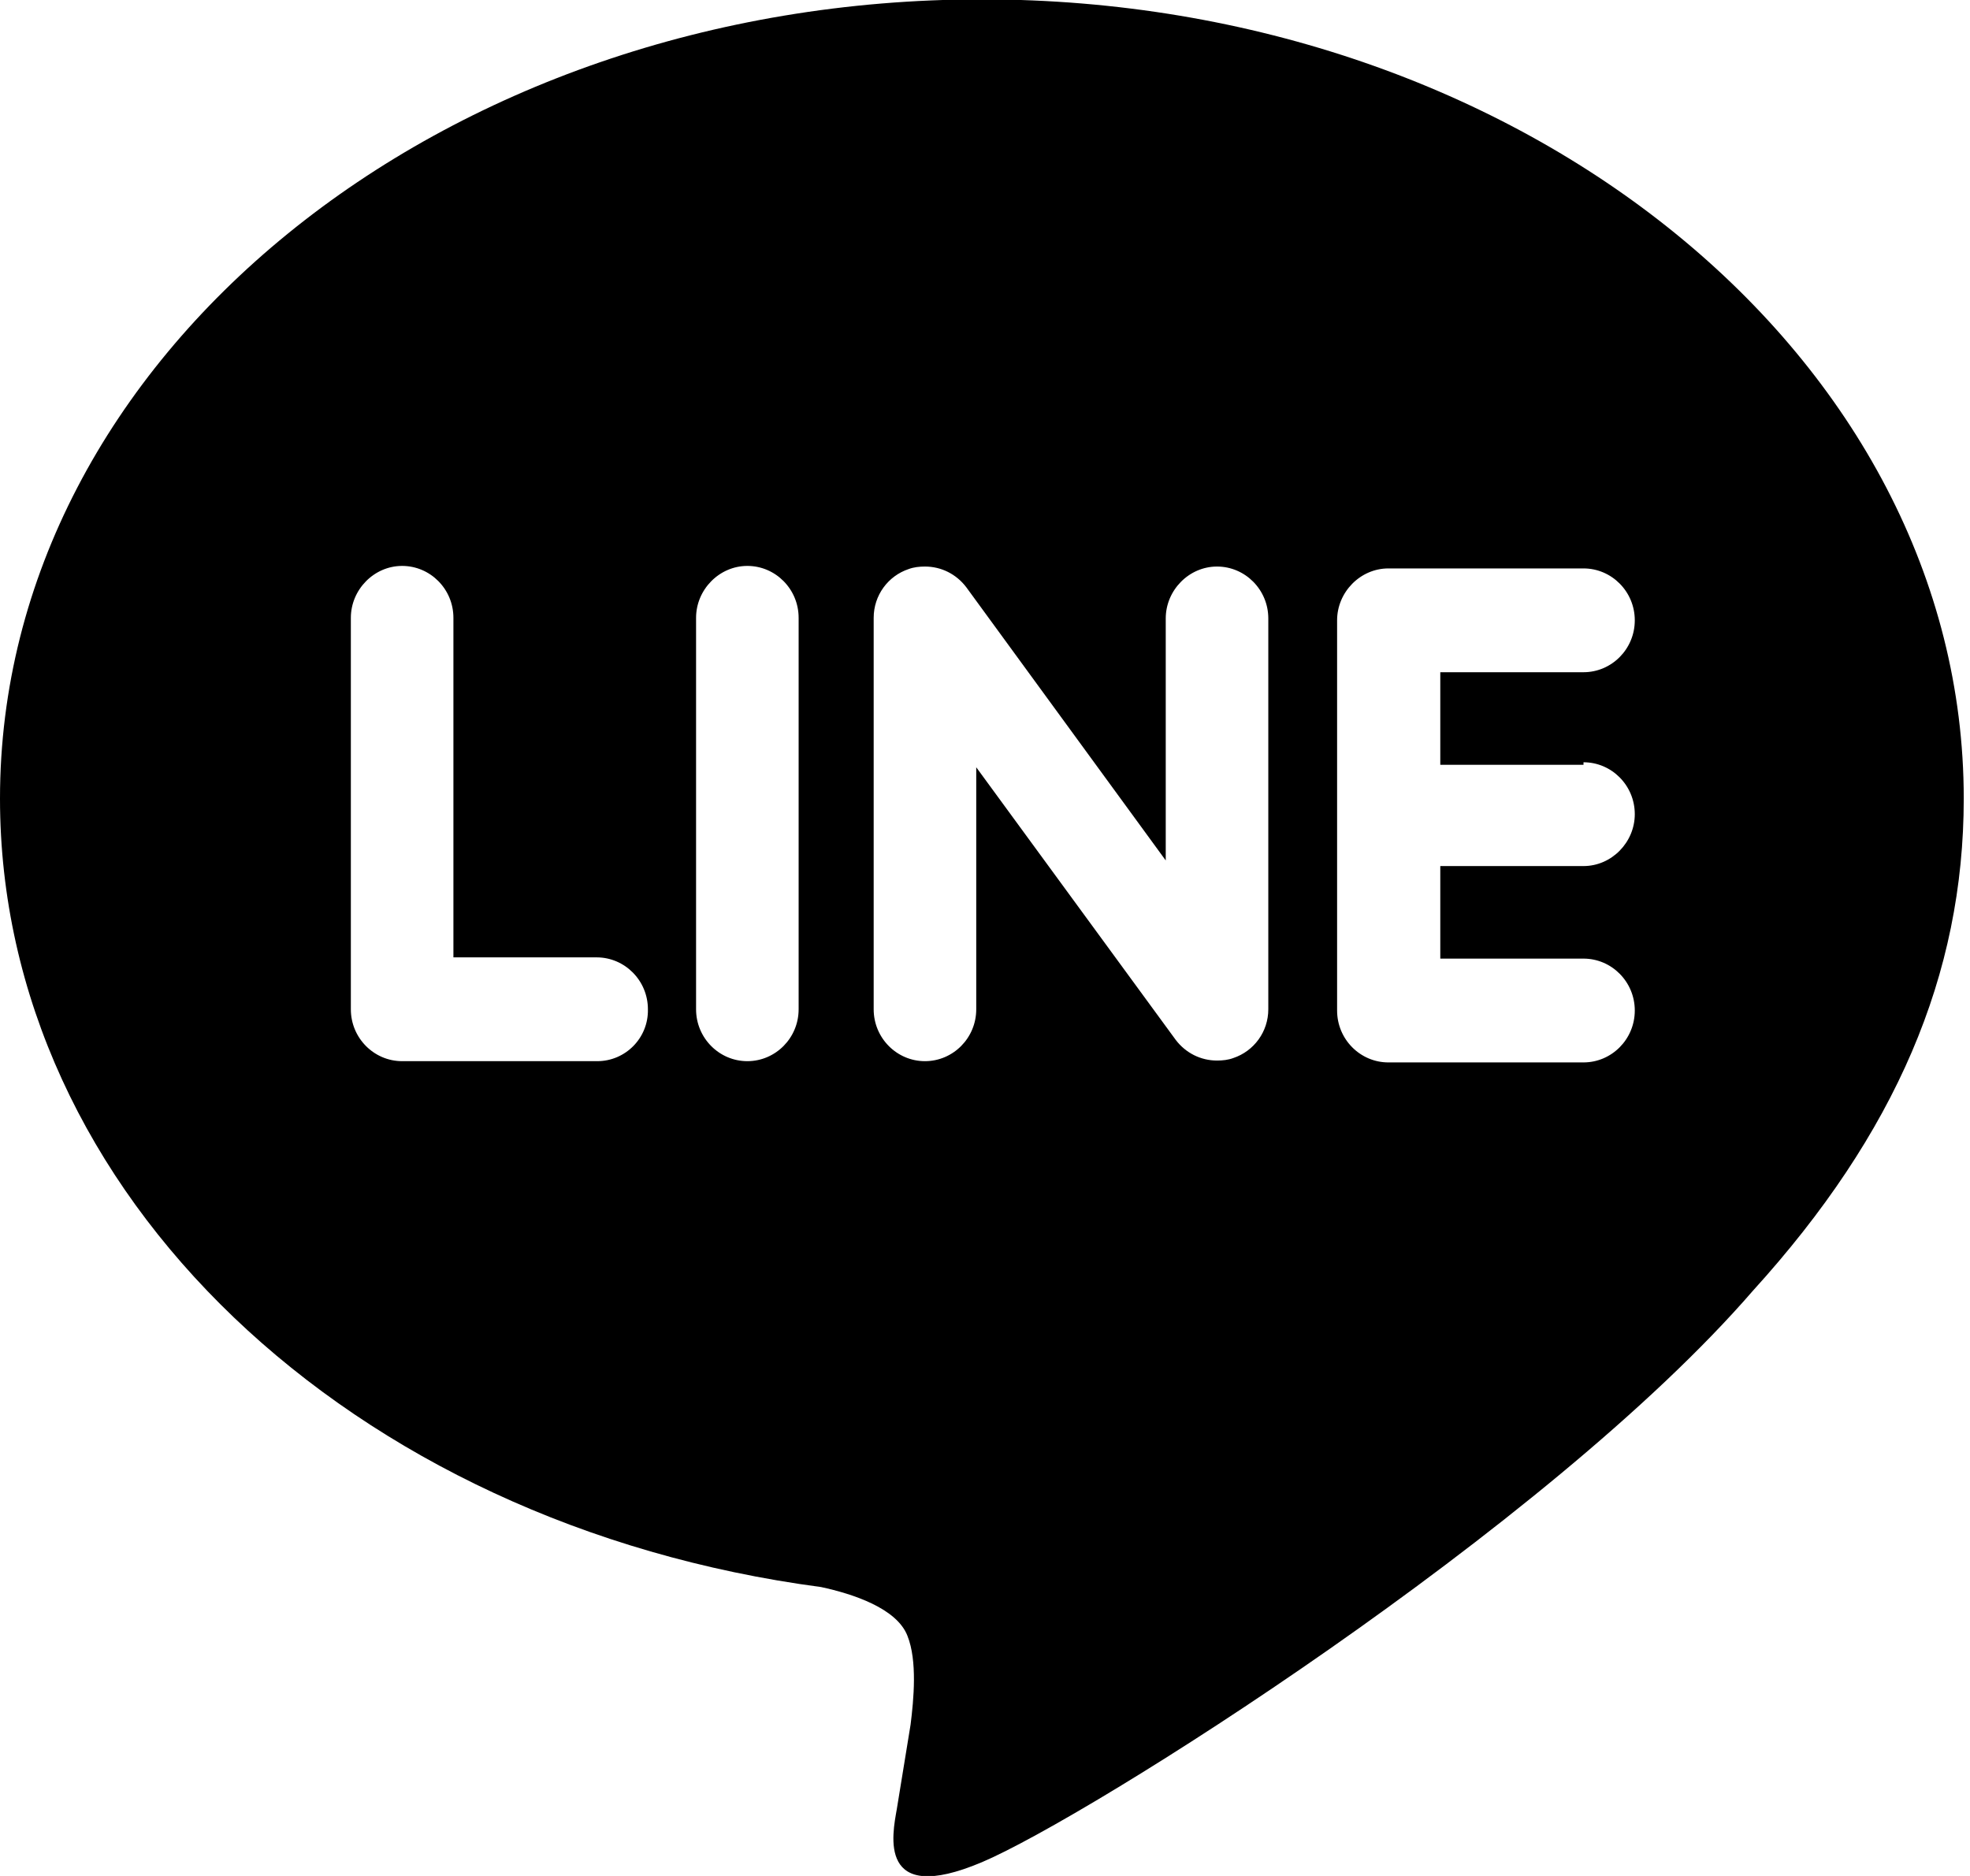 <?xml version="1.0" encoding="utf-8"?>
<!-- Generator: Adobe Illustrator 19.0.0, SVG Export Plug-In . SVG Version: 6.00 Build 0)  -->
<svg version="1.1" id="レイヤー_1" xmlns="http://www.w3.org/2000/svg" xmlns:xlink="http://www.w3.org/1999/xlink" x="0px"
	 y="0px" viewBox="-482 251 315 300" style="enable-background:new -482 251 315 300;" xml:space="preserve">
<path d="M-168,378.7c0-70.4-70.4-127.8-157-127.8c-86.6,0-157,57.3-157,127.8c0,63.1,55.9,116.1,131.3,126.1
	c5.1,1.1,12.1,3.4,13.8,7.8c1.6,4,1,10.2,0.5,14.2c0,0-1.8,11.1-2.2,13.5c-0.7,4-3.2,15.6,13.6,8.5c16.8-7.1,90.4-53.4,123.3-91.4h0
	C-178.9,432.3-168,406.9-168,378.7z M-386.5,420.7h-31.2c-4.5,0-8.2-3.7-8.2-8.3v-62.6c0-4.5,3.7-8.3,8.2-8.3c4.5,0,8.2,3.7,8.2,8.3
	v54.3h22.9c4.5,0,8.2,3.7,8.2,8.3C-378.3,417-382,420.7-386.5,420.7z M-354.3,412.4c0,4.6-3.7,8.3-8.2,8.3c-4.5,0-8.2-3.7-8.2-8.3
	v-62.6c0-4.5,3.7-8.3,8.2-8.3c4.5,0,8.2,3.7,8.2,8.3V412.4z M-279.2,412.4c0,3.6-2.3,6.7-5.6,7.8c-0.8,0.3-1.7,0.4-2.6,0.4
	c-2.6,0-5-1.2-6.6-3.3l-31.9-43.6v38.7c0,4.6-3.7,8.3-8.2,8.3c-4.5,0-8.2-3.7-8.2-8.3v-62.6c0-3.6,2.3-6.7,5.6-7.8
	c0.8-0.3,1.7-0.4,2.6-0.4c2.6,0,5,1.2,6.6,3.3l31.9,43.7v-38.7c0-4.5,3.7-8.3,8.2-8.3c4.5,0,8.2,3.7,8.2,8.3V412.4z M-228.8,372.9
	c4.5,0,8.2,3.7,8.2,8.3c0,4.5-3.7,8.3-8.2,8.3h-22.9v14.8h22.9c4.5,0,8.2,3.7,8.2,8.3c0,4.6-3.7,8.3-8.2,8.3H-260
	c-4.5,0-8.2-3.7-8.2-8.3v-31.2c0,0,0,0,0,0c0,0,0,0,0,0v-31.2c0,0,0,0,0,0c0-4.5,3.7-8.3,8.2-8.3h31.2c4.5,0,8.2,3.7,8.2,8.3
	c0,4.6-3.7,8.3-8.2,8.3h-22.9v14.8H-228.8z"/>
</svg>
